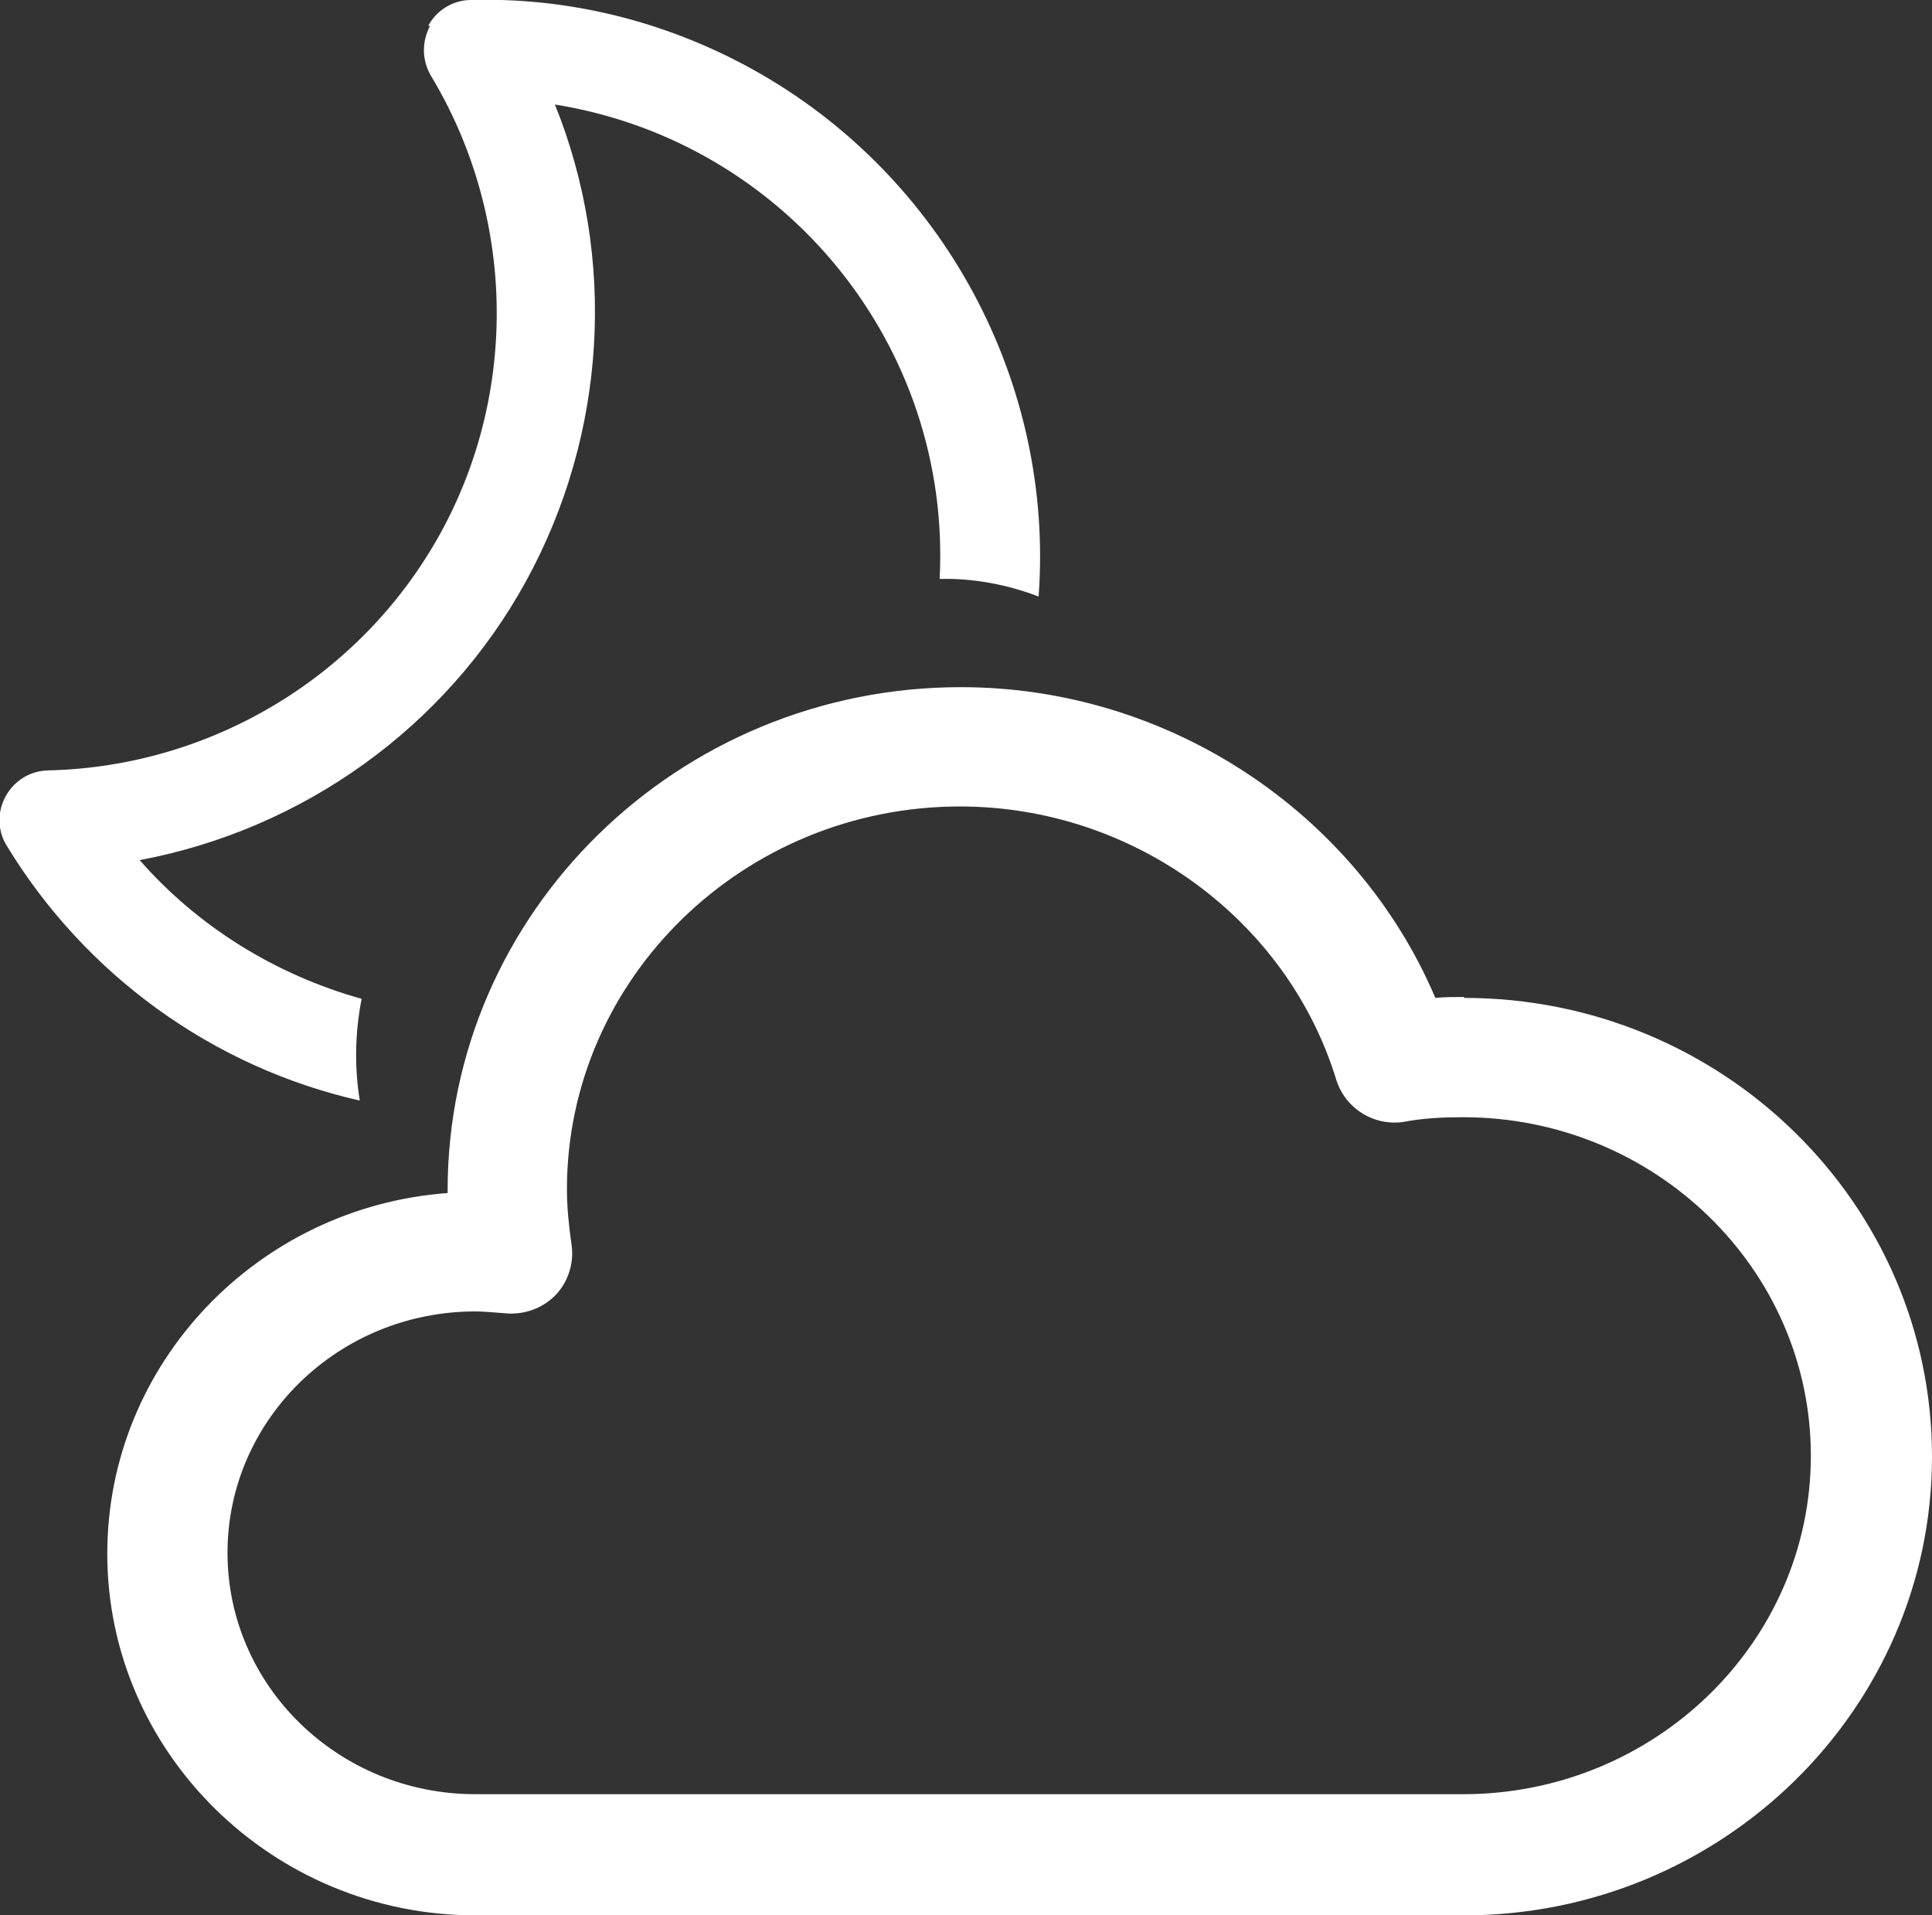 <?xml version="1.0" encoding="UTF-8"?>
<!DOCTYPE svg PUBLIC "-//W3C//DTD SVG 1.0//EN" "http://www.w3.org/TR/2001/REC-SVG-20010904/DTD/svg10.dtd">
<!-- Creator: CorelDRAW X6 -->
<svg xmlns="http://www.w3.org/2000/svg" xml:space="preserve" width="100%" height="100%" version="1.0" style="shape-rendering:geometricPrecision; text-rendering:geometricPrecision; image-rendering:optimizeQuality; fill-rule:evenodd; clip-rule:evenodd"
viewBox="0 0 2089 2071"
 xmlns:xlink="http://www.w3.org/1999/xlink">
 <rect x="0" y="0" width="2089" height="2071" fill="#333333" stroke="none"/>
 <defs>
  <style type="text/css">
   <![CDATA[
    .fil0 {fill:white}
   ]]>
  </style>
 </defs>
 <g id="Слой_x0020_1">
  <path class="fil0" d="M1583 1078c-10,0 -21,0 -31,1 -85,-200 -288,-336 -513,-336 -306,0 -555,244 -555,544 0,1 0,2 0,3 -205,15 -368,184 -368,390 0,215 179,391 398,391l1069 0c279,0 506,-223 506,-496 0,-274 -227,-496 -506,-496zm0 862l-1069 0c-148,0 -268,-117 -268,-261 0,-144 120,-261 268,-261 9,0 19,1 32,2 20,2 40,-5 54,-19 14,-14 21,-35 18,-55 -3,-21 -5,-41 -5,-60 0,-228 191,-414 425,-414 187,0 354,122 407,296 10,31 41,50 73,45 21,-4 42,-5 64,-5 207,0 376,164 376,366 0,202 -169,366 -376,366z"/>
  <path class="fil0" d="M465 28c-9,17 -9,37 1,54 91,151 95,341 10,495 -85,154 -247,252 -424,256 -41,1 -66,46 -45,81 85,140 223,240 382,276 -6,-37 -5,-74 2,-110 -93,-26 -177,-78 -240,-150 176,-33 331,-143 418,-302 87,-159 98,-349 31,-515 249,40 429,261 416,513 36,-1 73,6 107,19 17,-230 -102,-456 -311,-571 -93,-51 -197,-77 -303,-74 -19,0 -37,11 -46,28z"/>
 </g>
</svg>

